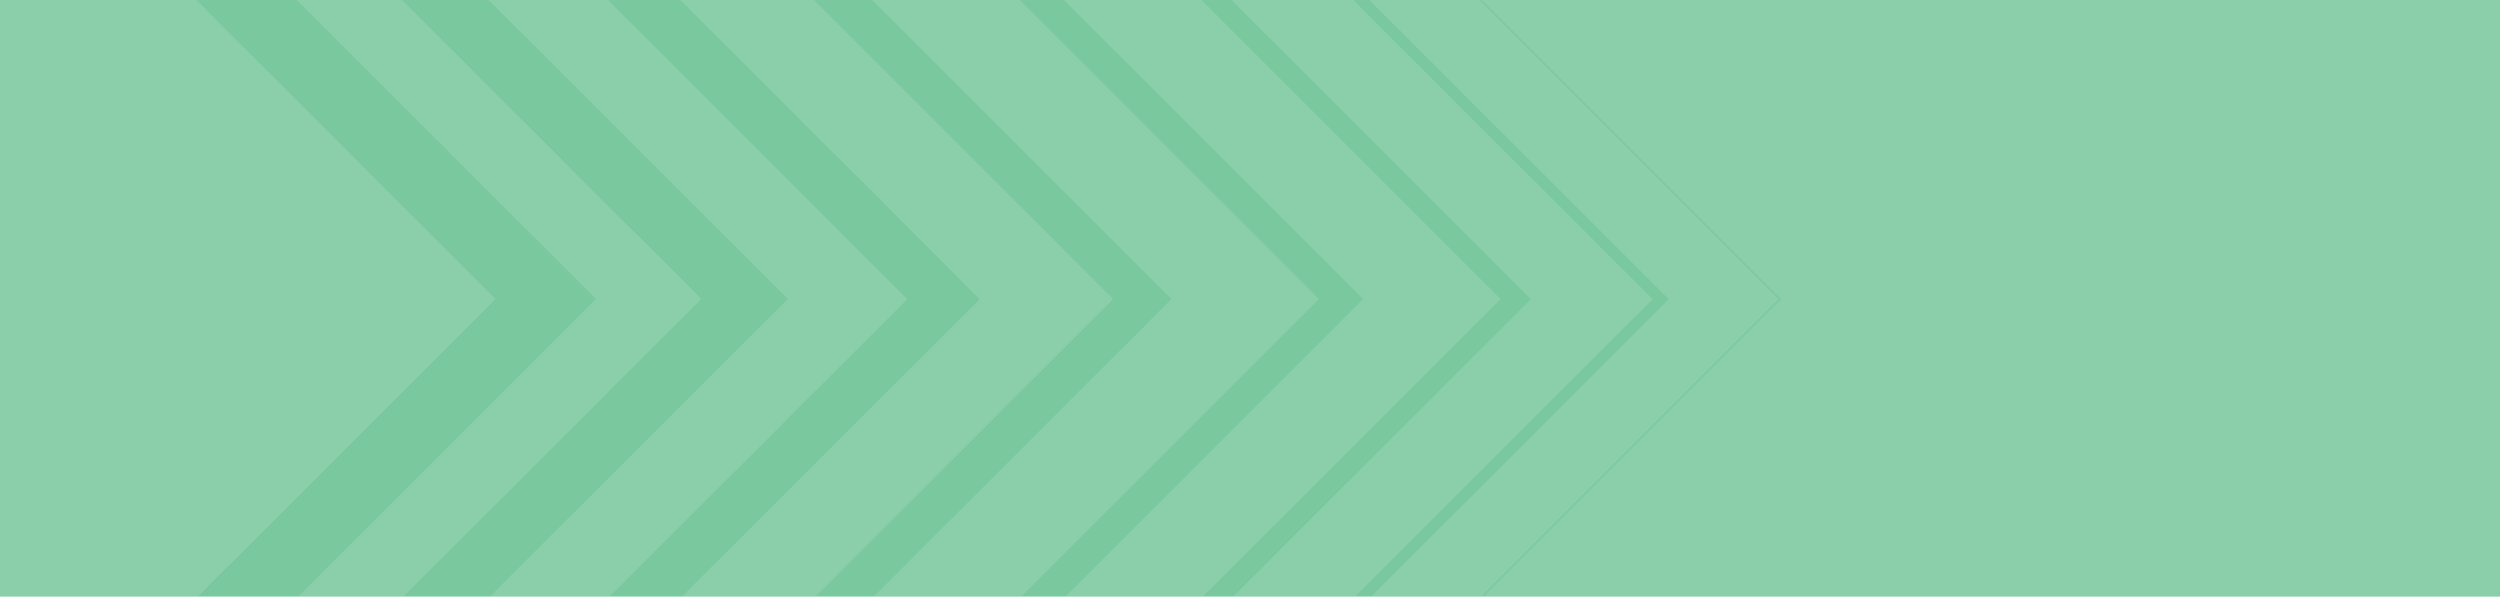 <?xml version="1.0" encoding="utf-8"?>
<!DOCTYPE svg PUBLIC "-//W3C//DTD SVG 1.1//EN" "http://www.w3.org/Graphics/SVG/1.1/DTD/svg11.dtd">
<svg width="1760" height="420" viewBox="0 0 1760 420" fill="none" xmlns="http://www.w3.org/2000/svg">
<rect width="1760" height="420" fill="#8BCFAA"/>
<mask id="mask0_1997_1140" style="mask-type:alpha" maskUnits="userSpaceOnUse" x="0" y="0" width="1760" height="420">
<rect width="1760" height="420" fill="#F8554E"/>
</mask>
<g mask="url(#mask0_1997_1140)">
<g opacity="0.2">
<path fill-rule="evenodd" clip-rule="evenodd" d="M93.832 536.065L419.583 210.499L93.883 -115.015L130.975 -152.085L493.754 210.487L130.911 573.123L93.832 536.065ZM58.467 500.72L348.853 210.499L58.518 -79.67L-231.868 210.551L58.467 500.72ZM42.958 -95.222L-262.989 210.551L42.906 516.272L-168.946 728.004L-686.681 210.563L-168.883 -306.941L42.958 -95.222ZM78.323 -130.567L115.414 -167.637L-96.426 -379.357L-133.517 -342.286L78.323 -130.567ZM-154.029 -362.786L-116.937 -399.857L-323.725 -606.527L-360.817 -569.457L-154.029 -362.786ZM-386.28 -594.905L-349.188 -631.976L-551.227 -833.9L-588.319 -796.829L-386.28 -594.905ZM-623.684 -761.484L-421.645 -559.56L-1192.22 210.576L-421.721 980.635L-623.671 1182.47L-1596.21 210.487L-623.684 -761.484ZM-618.733 -827.226L-551.227 -894.693L-318.774 -662.372L-251.269 -729.839L-19.018 -497.721L48.487 -565.187L280.839 -332.968L348.344 -400.435L959.677 210.551L348.344 821.536L280.851 754.082L48.487 986.314L-19.006 918.86L-251.269 1150.99L-318.863 1083.43L-551.227 1315.67L-618.72 1248.21L-850.984 1480.34L-2121.55 210.5L-850.984 -1059.35L-618.733 -827.226ZM-654.085 1212.87L-850.984 1409.65L-2050.82 210.5L-850.984 -988.655L-654.098 -791.881L-1657.04 210.487L-654.085 1212.87ZM-588.306 1217.82L-551.227 1254.87L-349.277 1053.04L-386.356 1015.98L-588.306 1217.82ZM-360.893 990.532L-323.814 1027.59L-117.014 820.907L-154.093 783.849L-360.893 990.532ZM-189.458 748.504L-727.705 210.563L-189.394 -327.441L-396.182 -534.112L-1141.29 210.576L-396.258 955.187L-189.458 748.504ZM-133.581 763.349L-96.502 800.407L115.351 588.675L78.271 551.617L-133.581 763.349ZM554.581 210.487L161.325 603.52L203.456 645.627L638.755 210.575L203.432 -224.501L161.389 -182.482L554.581 210.487ZM187.871 -240.053L145.828 -198.034L-66.012 -409.754L-23.969 -451.772L187.871 -240.053ZM-44.481 -472.272L-86.524 -430.254L-293.311 -636.924L-251.269 -678.943L-44.481 -472.272ZM-251.269 1100.09L-293.4 1057.99L-86.6 851.304L-44.468 893.411L-251.269 1100.09ZM-23.957 872.911L-66.088 830.804L145.764 619.072L187.896 661.179L-23.957 872.911ZM228.919 671.076L689.681 210.575L228.894 -249.949L275.888 -296.916L783.655 210.563L275.9 718.03L228.919 671.076ZM213.334 -265.501L260.327 -312.468L48.487 -524.187L1.494 -477.221L213.334 -265.501ZM1.506 898.36L48.487 945.314L260.34 733.582L213.358 686.627L1.506 898.36ZM824.679 210.563L296.412 738.53L348.344 790.433L928.556 210.551L348.344 -369.331L296.399 -317.416L824.679 210.563ZM1077.66 210.539L636.394 651.558L625.784 640.954L1056.44 210.539L625.784 -219.877L636.393 -230.481L1077.66 210.539ZM895.853 489.355L1174.74 210.627L895.853 -68.102L890.195 -62.446L1163.42 210.627L890.195 483.7L895.853 489.355ZM981.307 483.014L1253.71 210.615L981.307 -61.785L980.6 -61.078L1252.29 210.615L980.6 482.307L981.307 483.014Z" fill="#35AA6A"/>
</g>
</g>
</svg>
